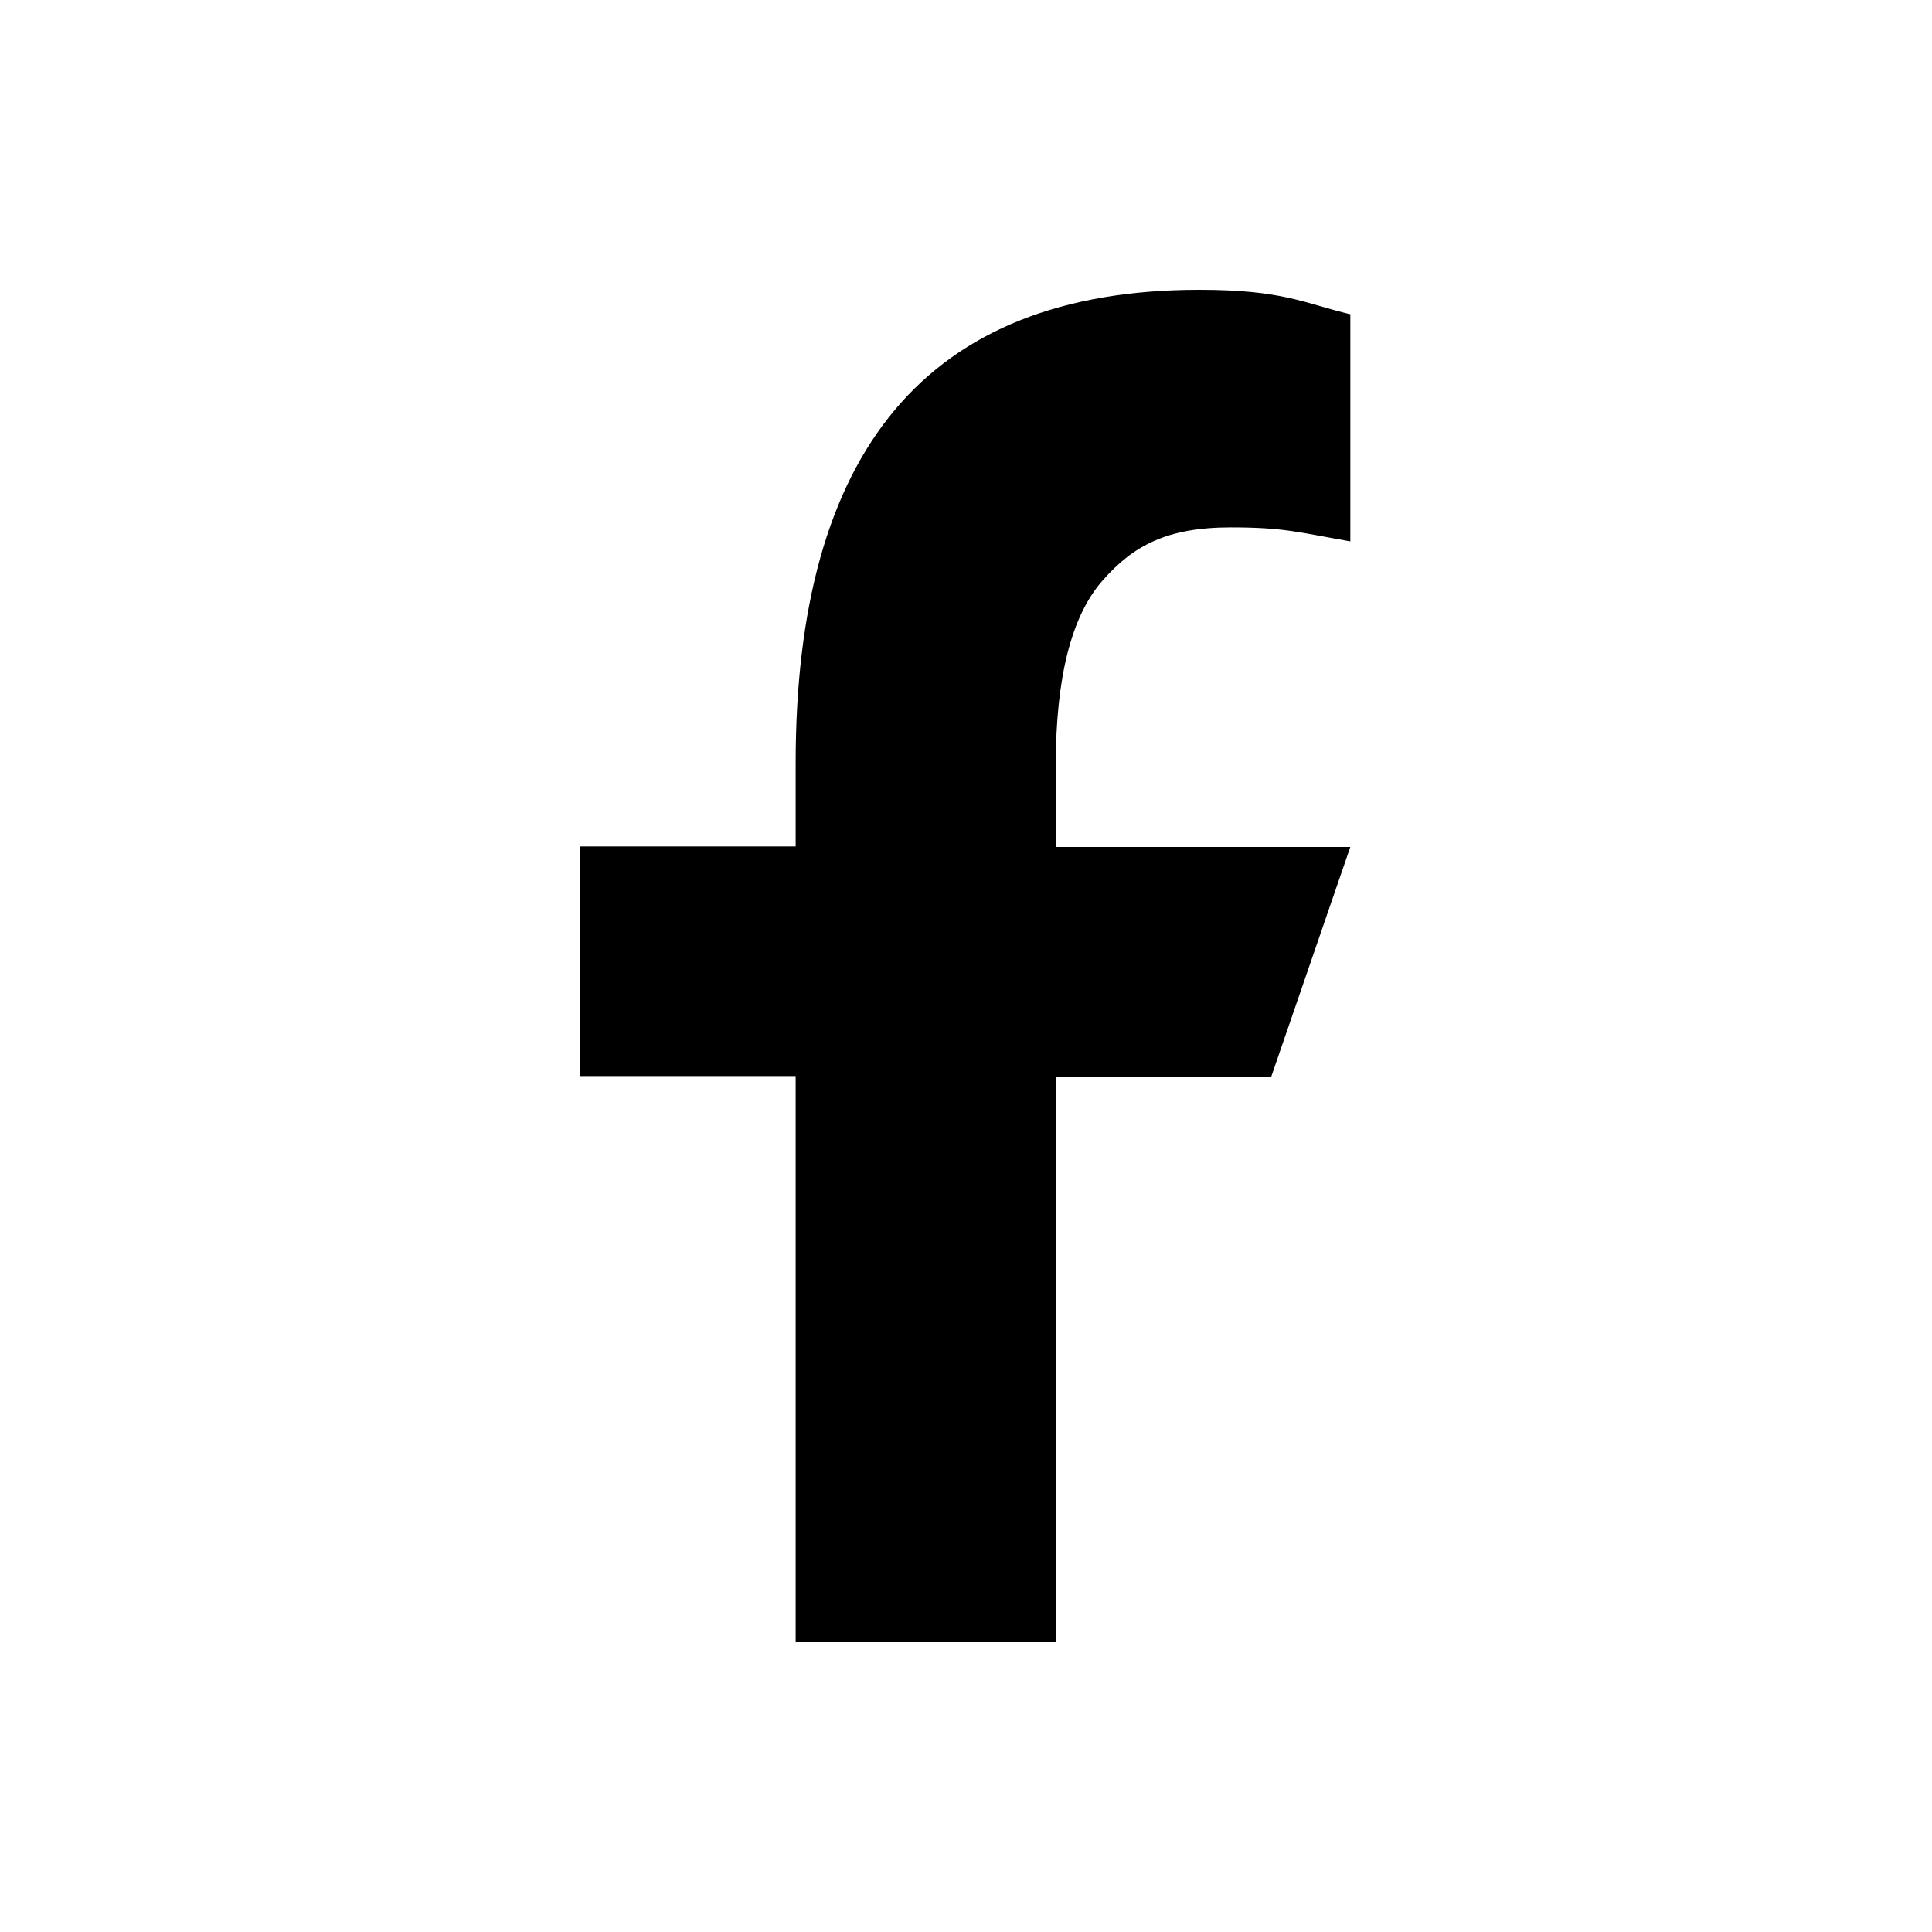 <svg width="100" height="100" viewBox="0 0 100 100" fill="none" xmlns="http://www.w3.org/2000/svg">
<path d="M54.645 55.695V85H41.183V55.695H30V43.813H41.183V39.49C41.183 23.439 47.888 15 62.075 15C66.424 15 67.511 15.699 69.893 16.268V28.021C67.226 27.555 66.476 27.297 63.706 27.297C60.418 27.297 58.657 28.229 57.053 30.067C55.447 31.905 54.645 35.089 54.645 39.645V43.839H69.893L65.802 55.721H54.645V55.695Z" fill="black"/>
</svg>
